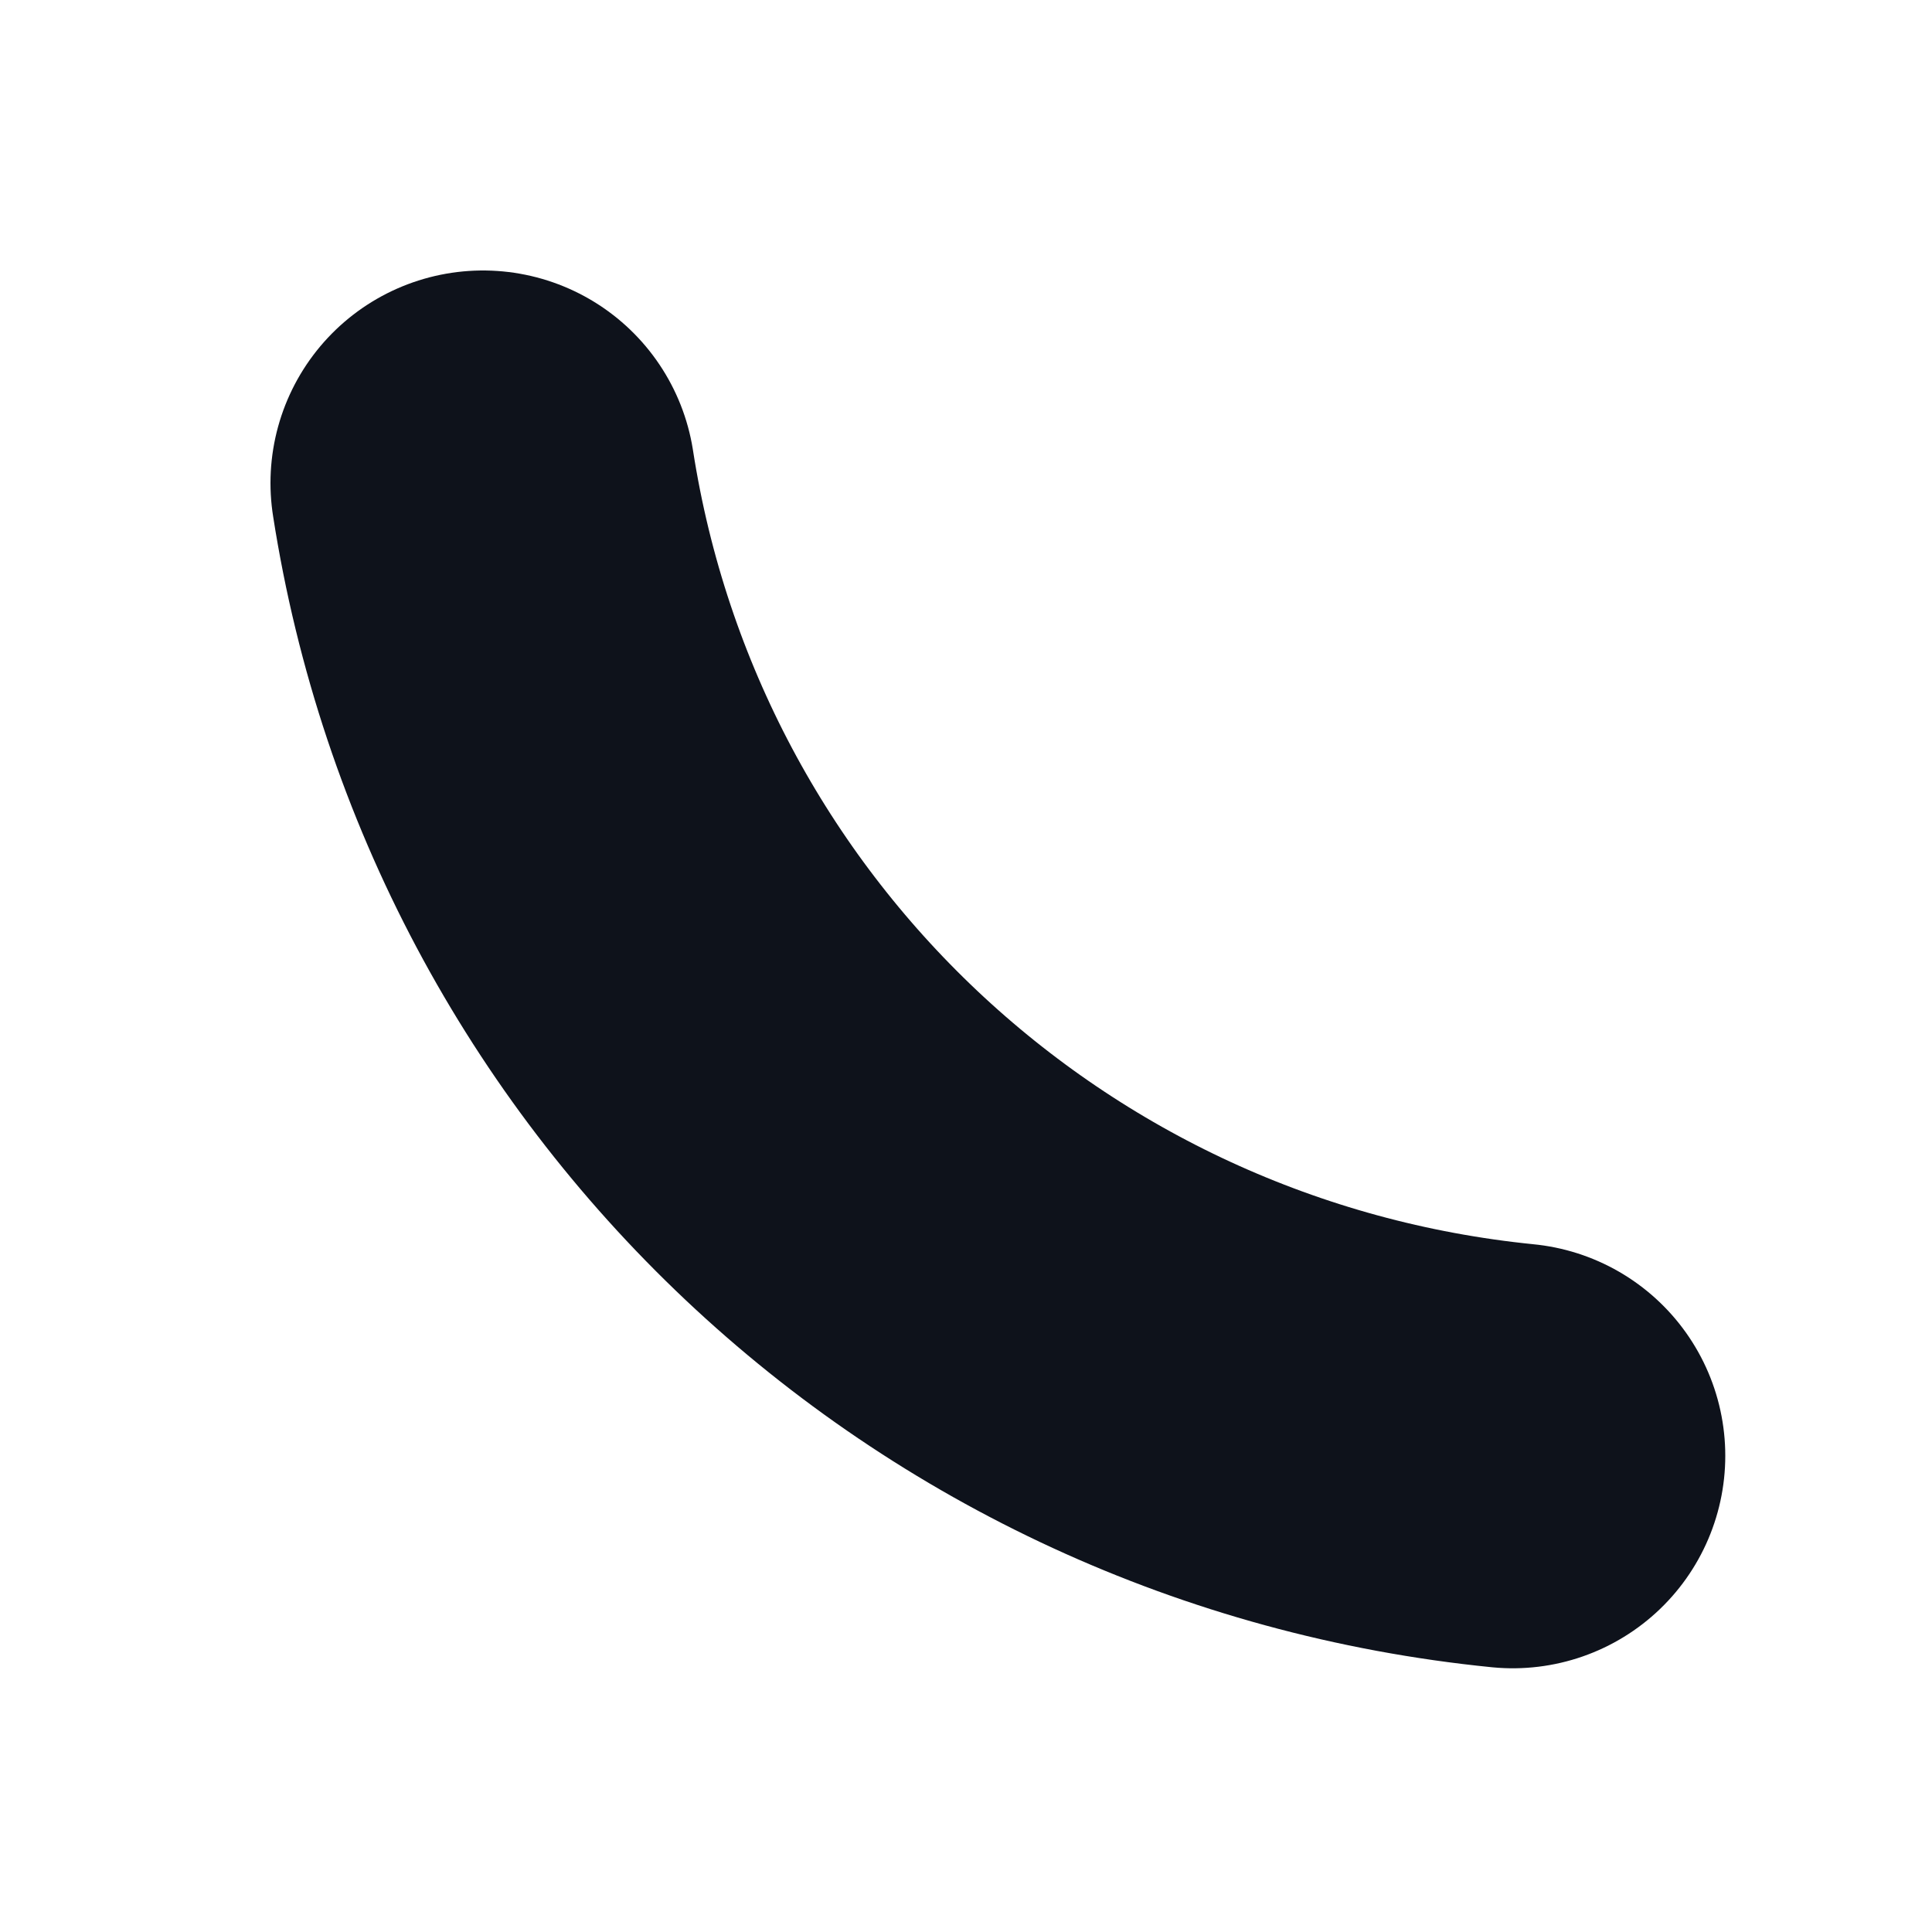 <?xml version="1.0" encoding="utf-8"?>
<svg xmlns="http://www.w3.org/2000/svg" fill="none" height="100%" overflow="visible" preserveAspectRatio="none" style="display: block;" viewBox="0 0 4 4" width="100%">
<path d="M1 1C1.168 2.08 2.044 2.905 3.132 3.014" id="Vector" stroke="#0E121B" stroke-linecap="round" stroke-width="0.88"/>
</svg>